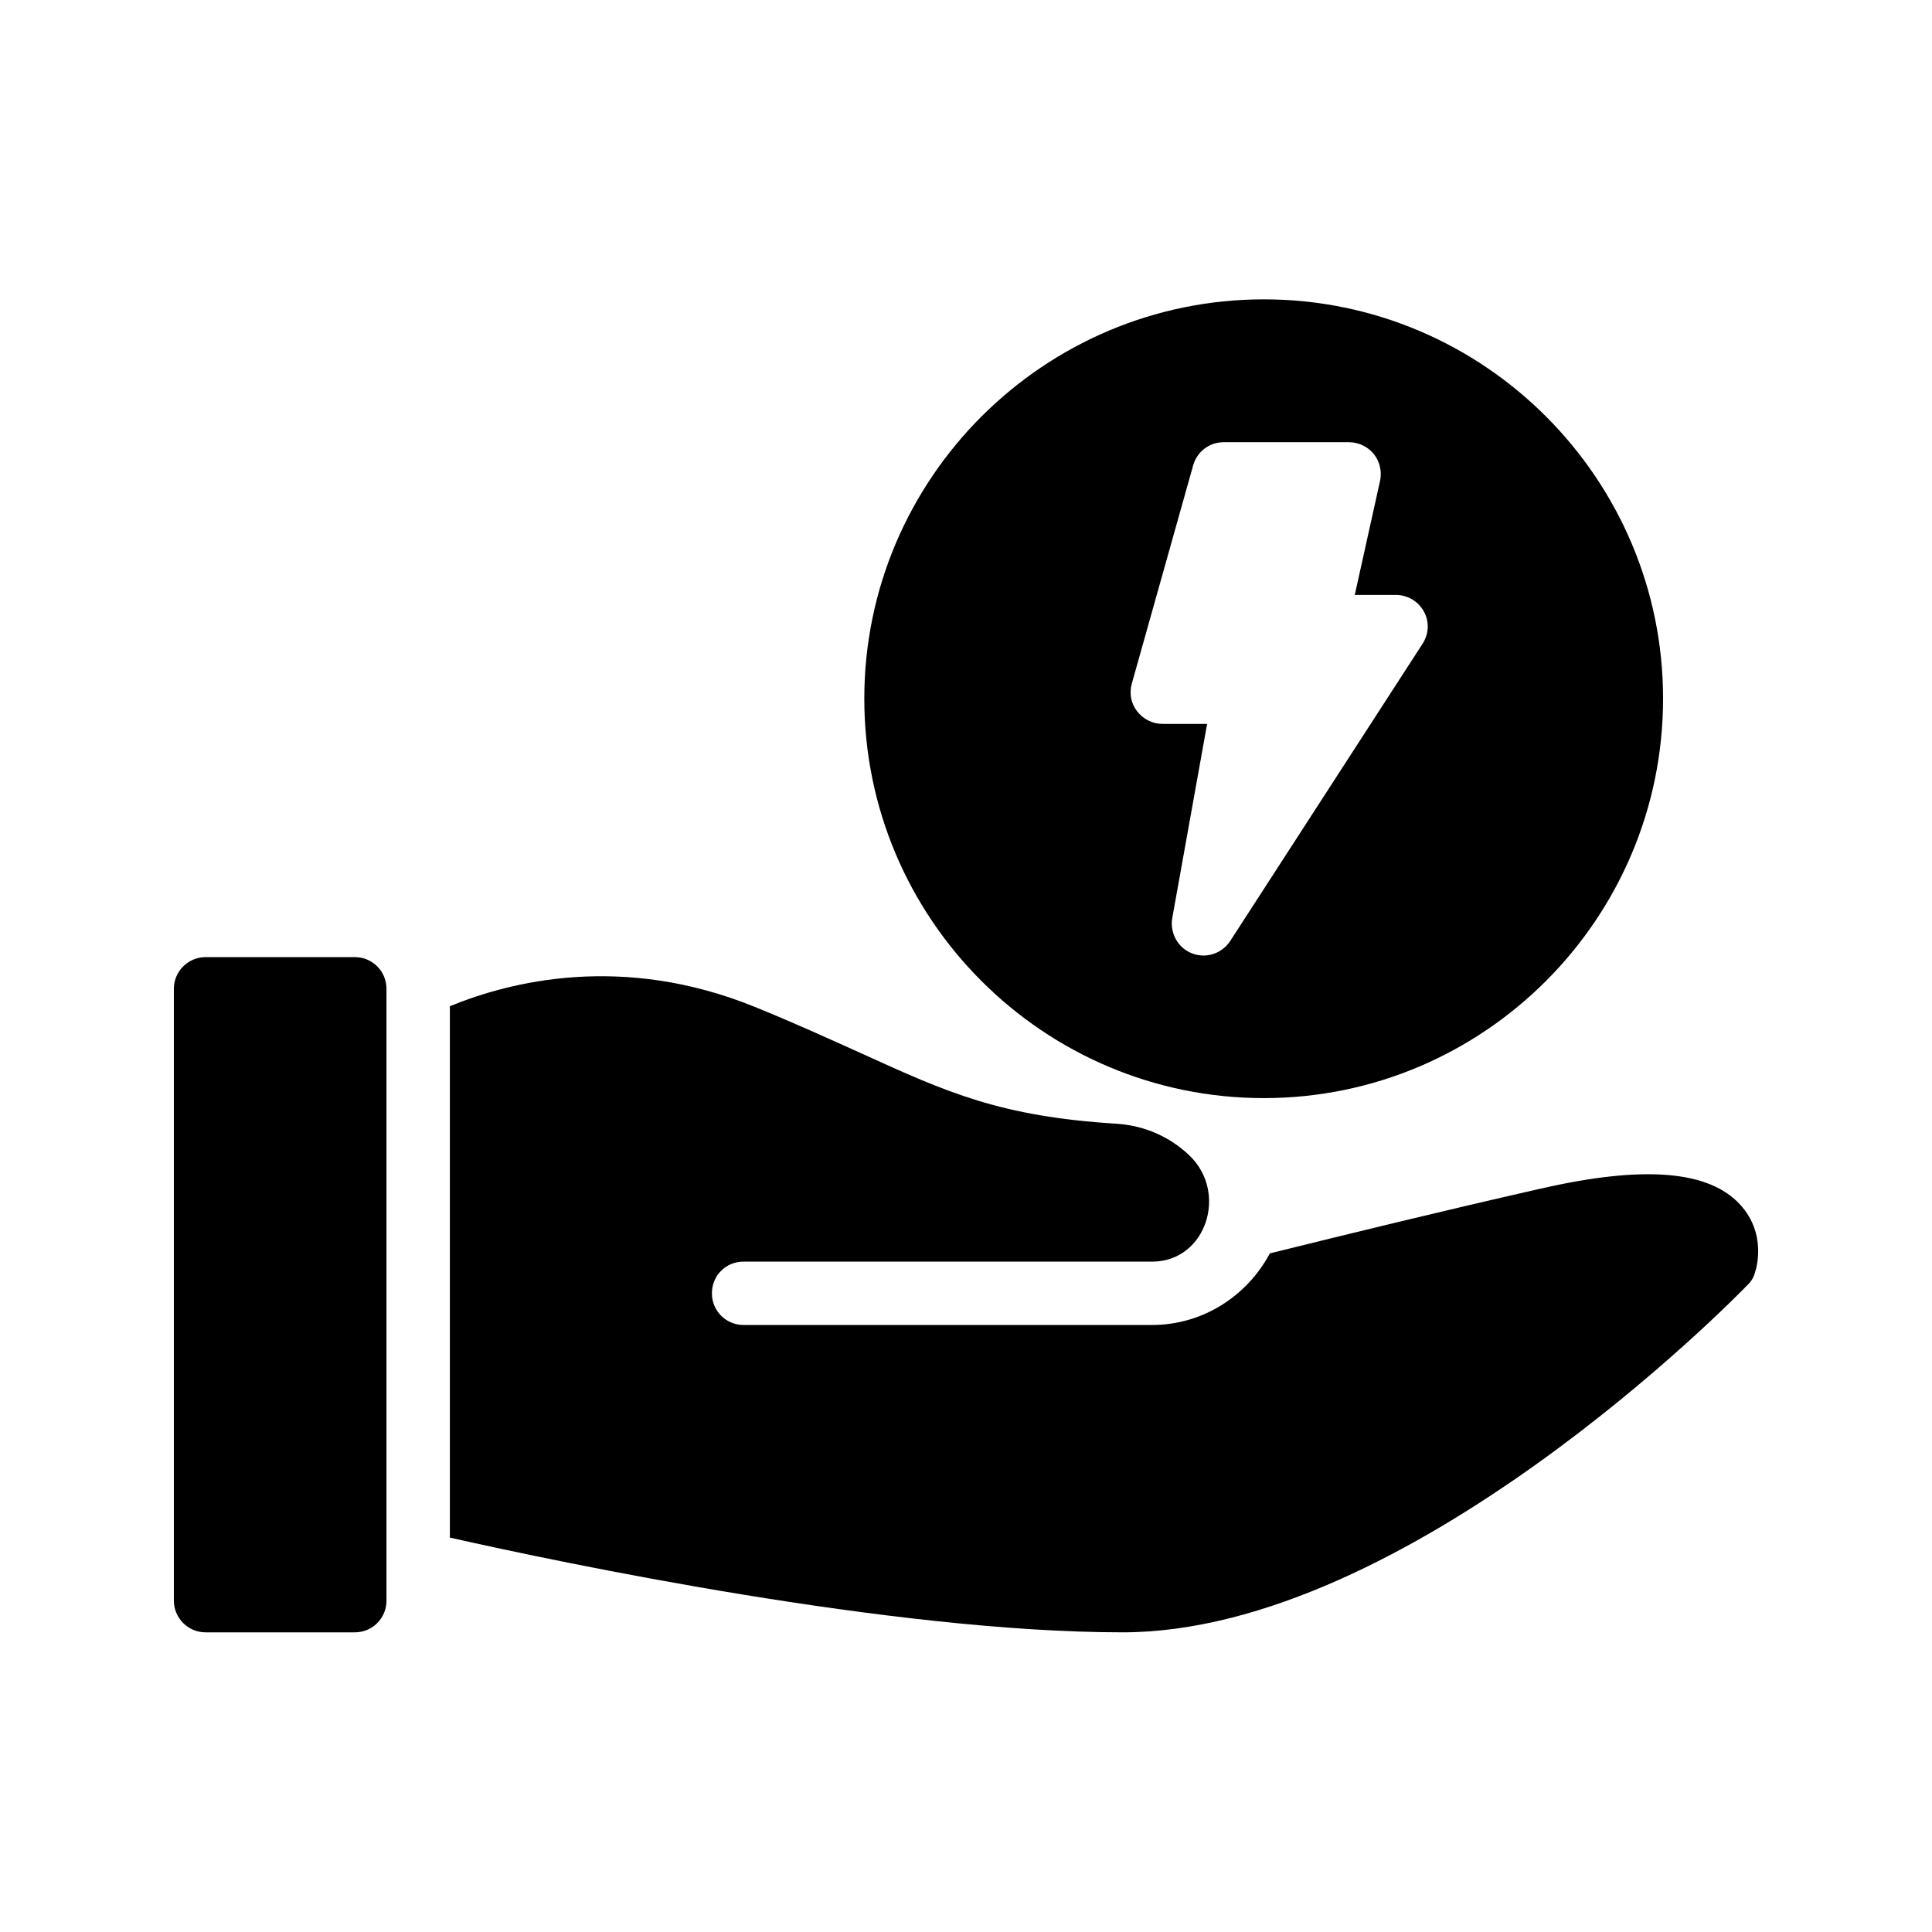 <?xml version="1.0" encoding="UTF-8"?>
<!-- Uploaded to: ICON Repo, www.svgrepo.com, Generator: ICON Repo Mixer Tools -->
<svg fill="#000000" width="800px" height="800px" version="1.1" viewBox="144 144 512 512" xmlns="http://www.w3.org/2000/svg">
 <g>
  <path d="m478.93 435.01c58.359 0 105.8-47.527 105.8-105.88 0-58.273-47.441-105.8-105.8-105.8-58.359 0-105.88 47.527-105.88 105.8-0.004 58.441 47.523 105.88 105.88 105.88zm-35.016-109.75 16.289-57.938c1.008-3.609 4.281-6.129 8.062-6.129h33.25c2.519 0 4.953 1.176 6.551 3.106 1.594 2.016 2.184 4.617 1.68 7.055l-6.719 30.312h10.914c3.106 0 5.879 1.68 7.391 4.367s1.344 5.961-0.336 8.566l-50.969 78.762c-1.594 2.434-4.281 3.863-7.055 3.863-1.008 0-2.098-0.168-3.106-0.586-3.695-1.426-5.879-5.375-5.207-9.32l9.238-51.473-11.84-0.004c-2.602 0-5.121-1.258-6.719-3.359-1.594-2.016-2.098-4.703-1.426-7.223z"/>
  <path d="m238.02 397.65h-39.547c-4.617 0-8.398 3.777-8.398 8.398v162.14c0 4.617 3.777 8.398 8.398 8.398h39.551c4.703 0 8.398-3.777 8.398-8.398l-0.004-162.15c0-4.617-3.695-8.395-8.398-8.395z"/>
  <path d="m552.15 459.03c-25.527 5.793-51.305 12.09-71.625 17.129-5.961 11.168-17.633 18.977-31.234 18.977h-108.23c-4.703 0-8.398-3.777-8.398-8.398 0-4.703 3.695-8.398 8.398-8.398h108.57c14.023-0.25 19.816-18.223 9.656-28.047-5.039-4.871-11.754-7.977-19.23-8.48-30.984-1.93-44.922-8.23-67.93-18.727-8.062-3.609-17.129-7.809-28.129-12.258-34.93-14.191-64.656-6.801-80.777-0.168v140.82c29.809 6.719 117.39 25.105 178.27 25.105 75.402 0 161.98-88.25 165.59-92.027 0.922-0.84 1.594-1.93 1.93-3.106 0.418-1.09 3.273-10.328-3.777-18.137-8.316-9.152-25.613-10.578-53.07-4.281z"/>
 </g>
</svg>